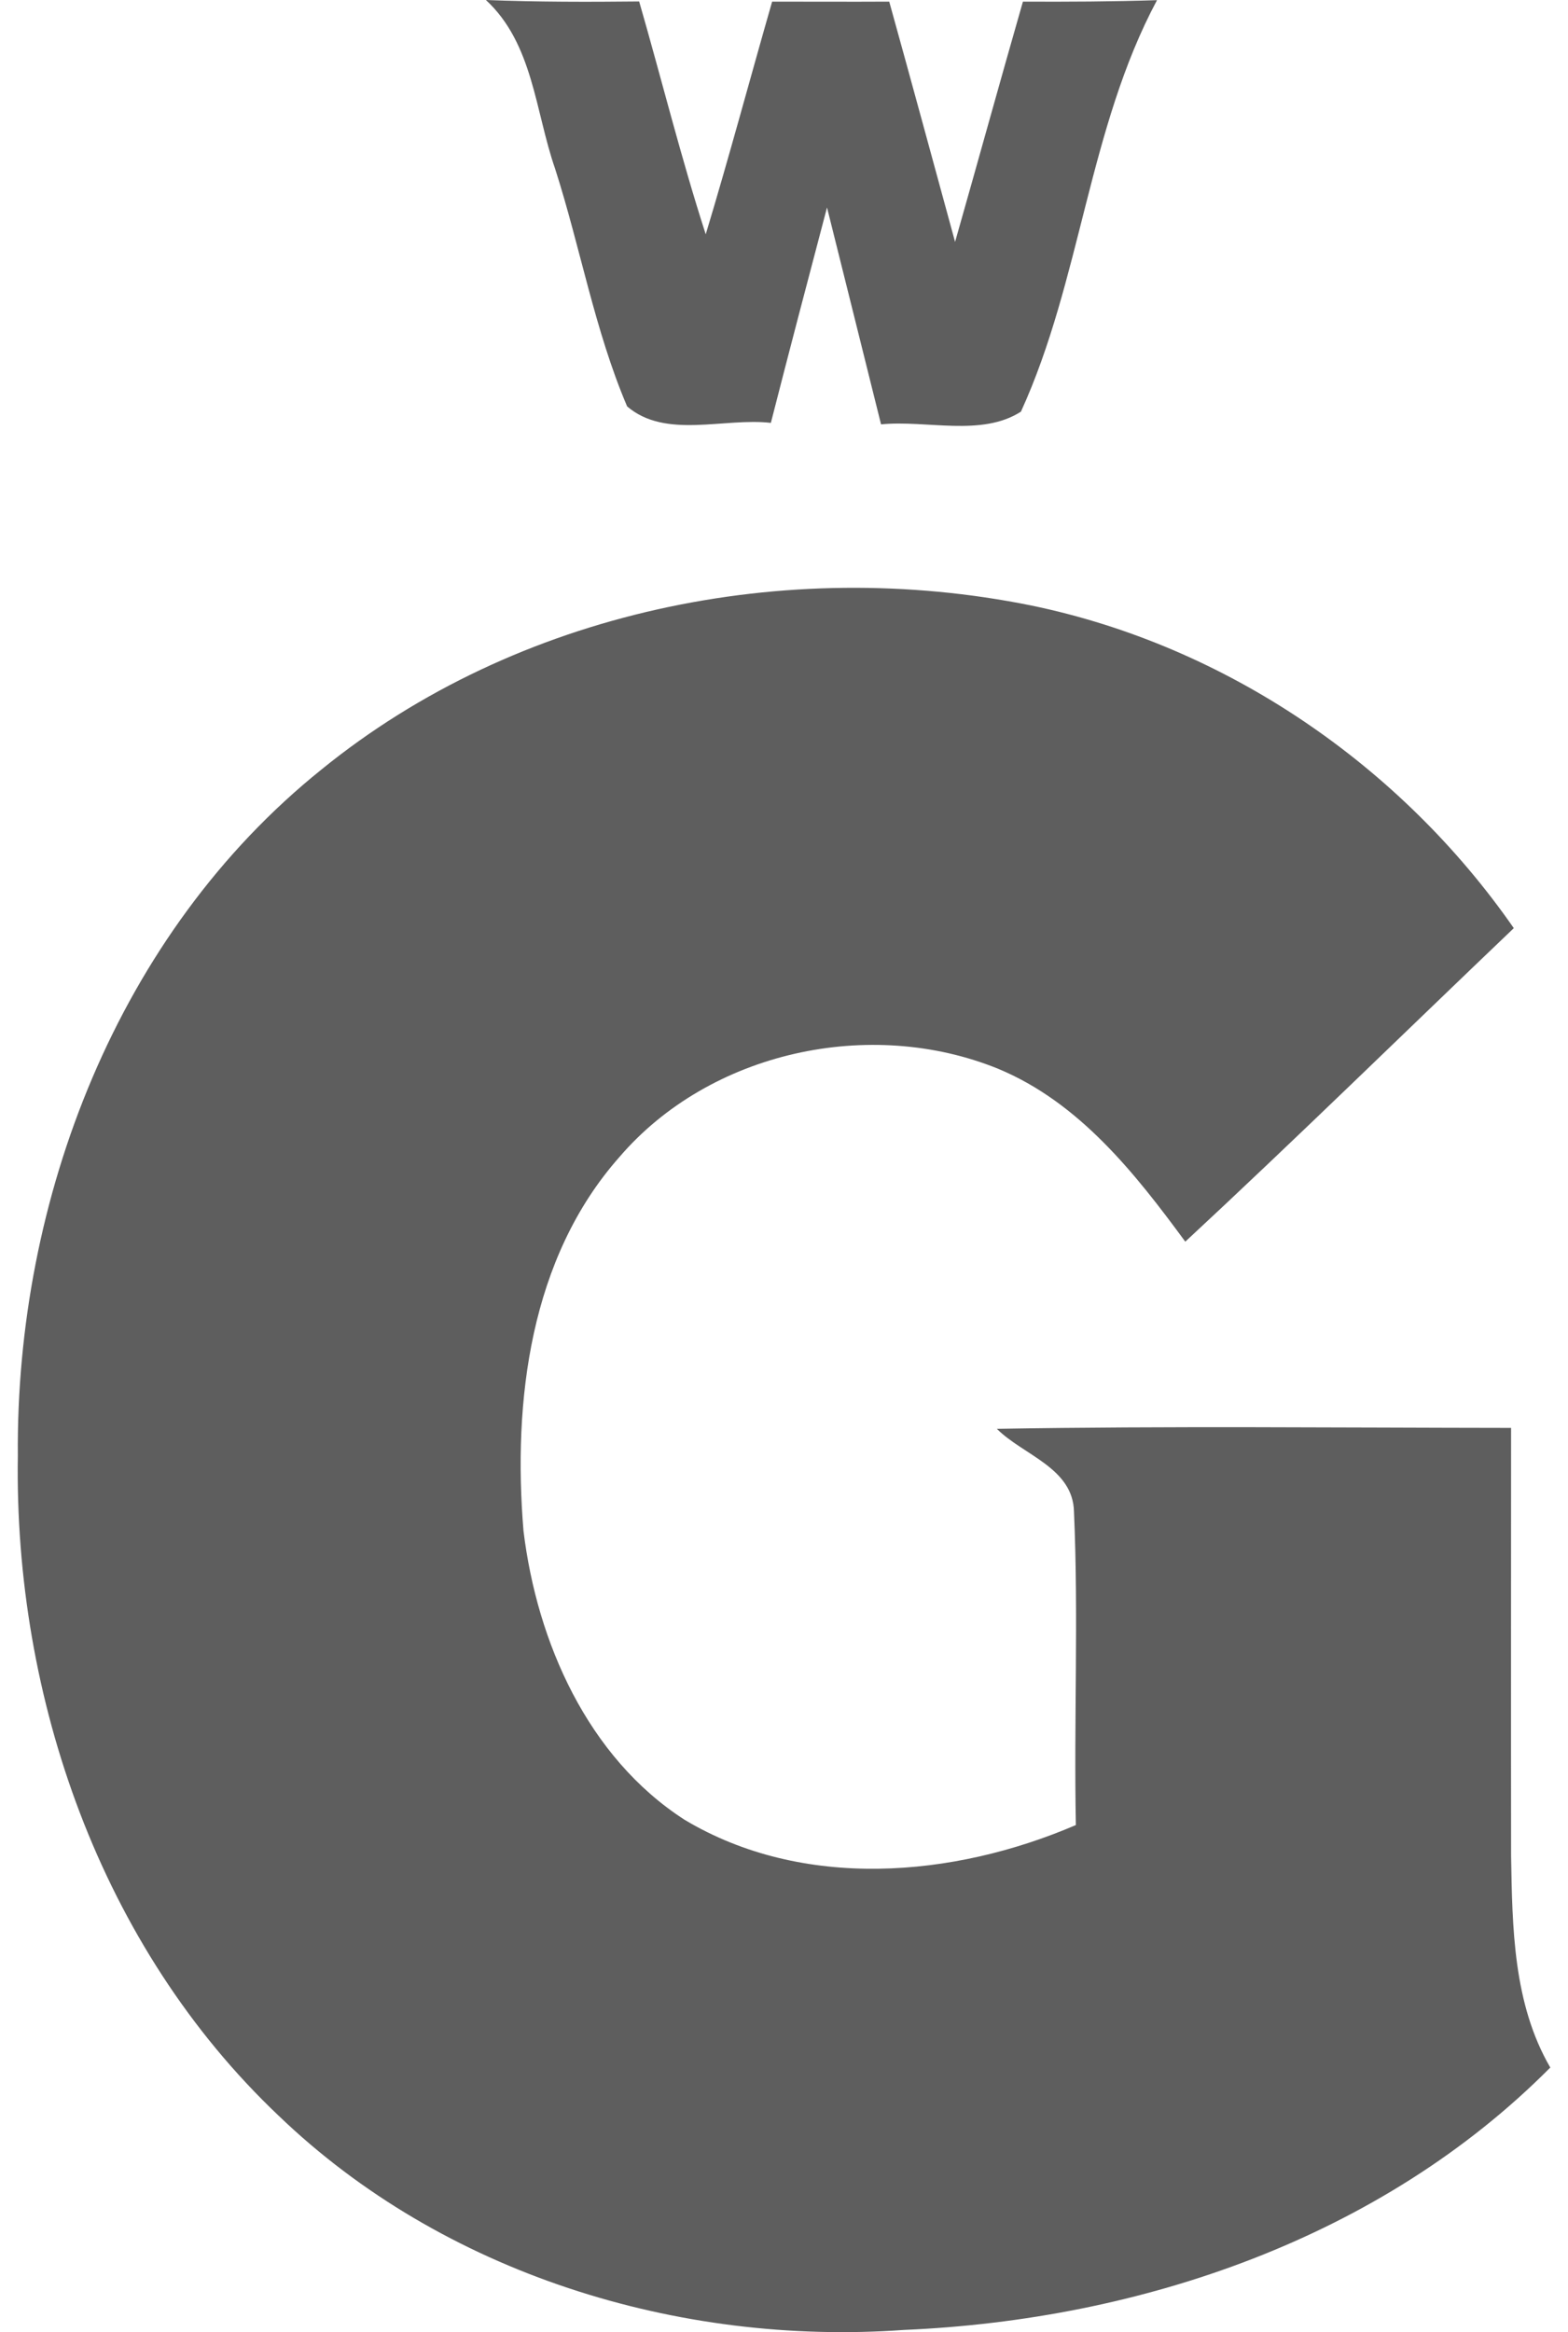 <?xml version="1.0" encoding="UTF-8"?> <svg xmlns="http://www.w3.org/2000/svg" width="37" height="55" viewBox="0 0 37 55" fill="none"> <g clip-path="url(#clip0_185_265)"> <path d="M11.466 0C12.667 0.047 13.877 0.047 15.082 0.034C15.611 1.865 16.067 3.712 16.653 5.526C17.204 3.704 17.695 1.865 18.22 0.038C19.141 0.038 20.062 0.043 20.983 0.038C21.508 1.925 22.02 3.815 22.537 5.705C23.075 3.815 23.596 1.925 24.138 0.038C25.193 0.043 26.247 0.038 27.302 0.004C25.684 3.024 25.507 6.612 24.091 9.708C23.161 10.307 21.861 9.901 20.79 10.008C20.363 8.301 19.942 6.595 19.515 4.893C19.068 6.586 18.624 8.276 18.19 9.973C17.083 9.845 15.706 10.363 14.798 9.584C14.031 7.784 13.696 5.838 13.098 3.977C12.628 2.626 12.581 1.031 11.466 0Z" fill="#5E5E5E"></path> <path d="M7.588 18.146C12.194 14.404 18.551 13.108 24.336 14.28C28.938 15.23 33.057 18.056 35.721 21.889C33.139 24.352 30.586 26.854 27.969 29.283C26.781 27.666 25.468 26.003 23.557 25.207C20.531 23.976 16.752 24.797 14.617 27.286C12.503 29.672 12.099 33.051 12.353 36.105C12.671 38.722 13.864 41.442 16.154 42.917C18.943 44.585 22.49 44.286 25.387 43.041C25.339 40.582 25.451 38.119 25.343 35.66C25.326 34.616 24.147 34.321 23.523 33.697C27.564 33.628 31.611 33.671 35.657 33.675C35.657 37.037 35.653 40.403 35.657 43.769C35.687 45.458 35.704 47.25 36.582 48.76C32.592 52.775 26.927 54.709 21.332 54.948C16.007 55.329 10.45 53.618 6.576 49.897C2.371 45.915 0.33 40.035 0.421 34.334C0.369 28.282 2.771 22.013 7.588 18.146Z" fill="#5E5E5E"></path> </g> <defs> <clipPath id="clip0_185_265"> <rect width="37" height="55" fill="white"></rect> </clipPath> </defs> </svg> 